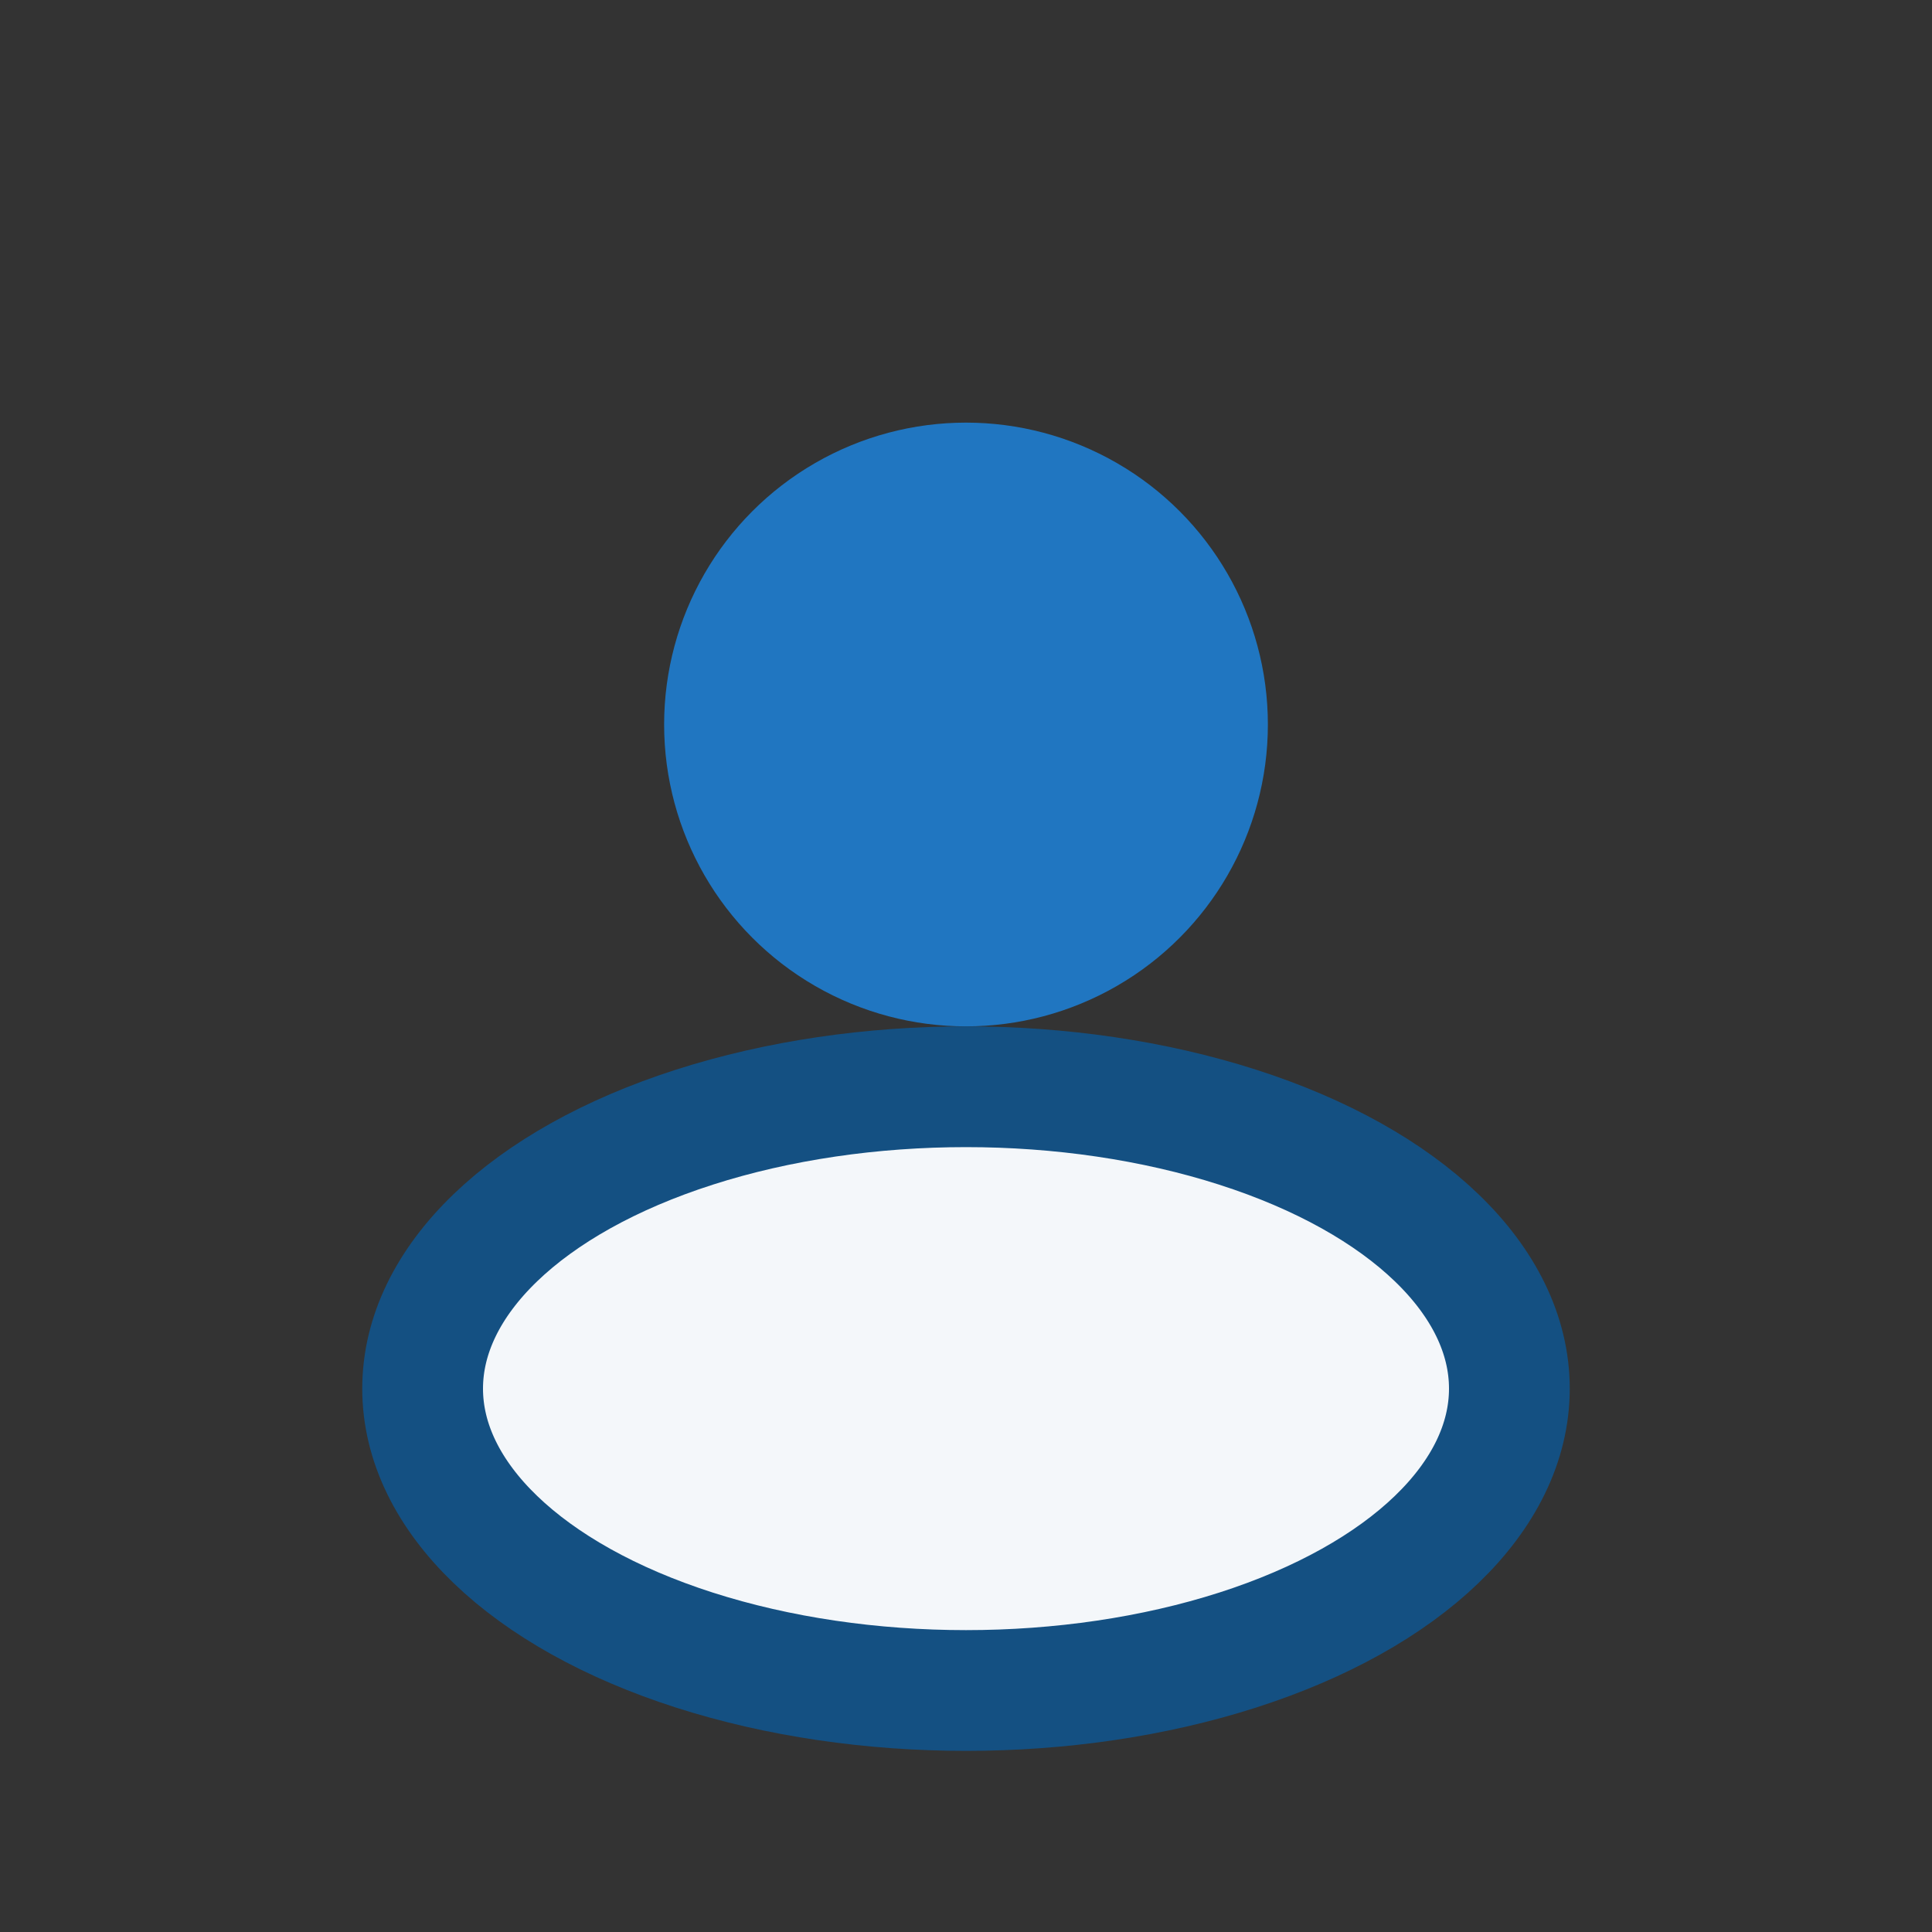 <?xml version="1.0" encoding="UTF-8"?>
<svg xmlns="http://www.w3.org/2000/svg" width="32" height="32" viewBox="0 0 32 32"><rect x="0" y="0" width="32" height="32" fill="#333333" stroke="none"/><circle cx="16" cy="12" r="5" fill="#2076C1"/><ellipse cx="16" cy="23" rx="9" ry="5" fill="#F4F7FA" stroke="#145082" stroke-width="2"/></svg>